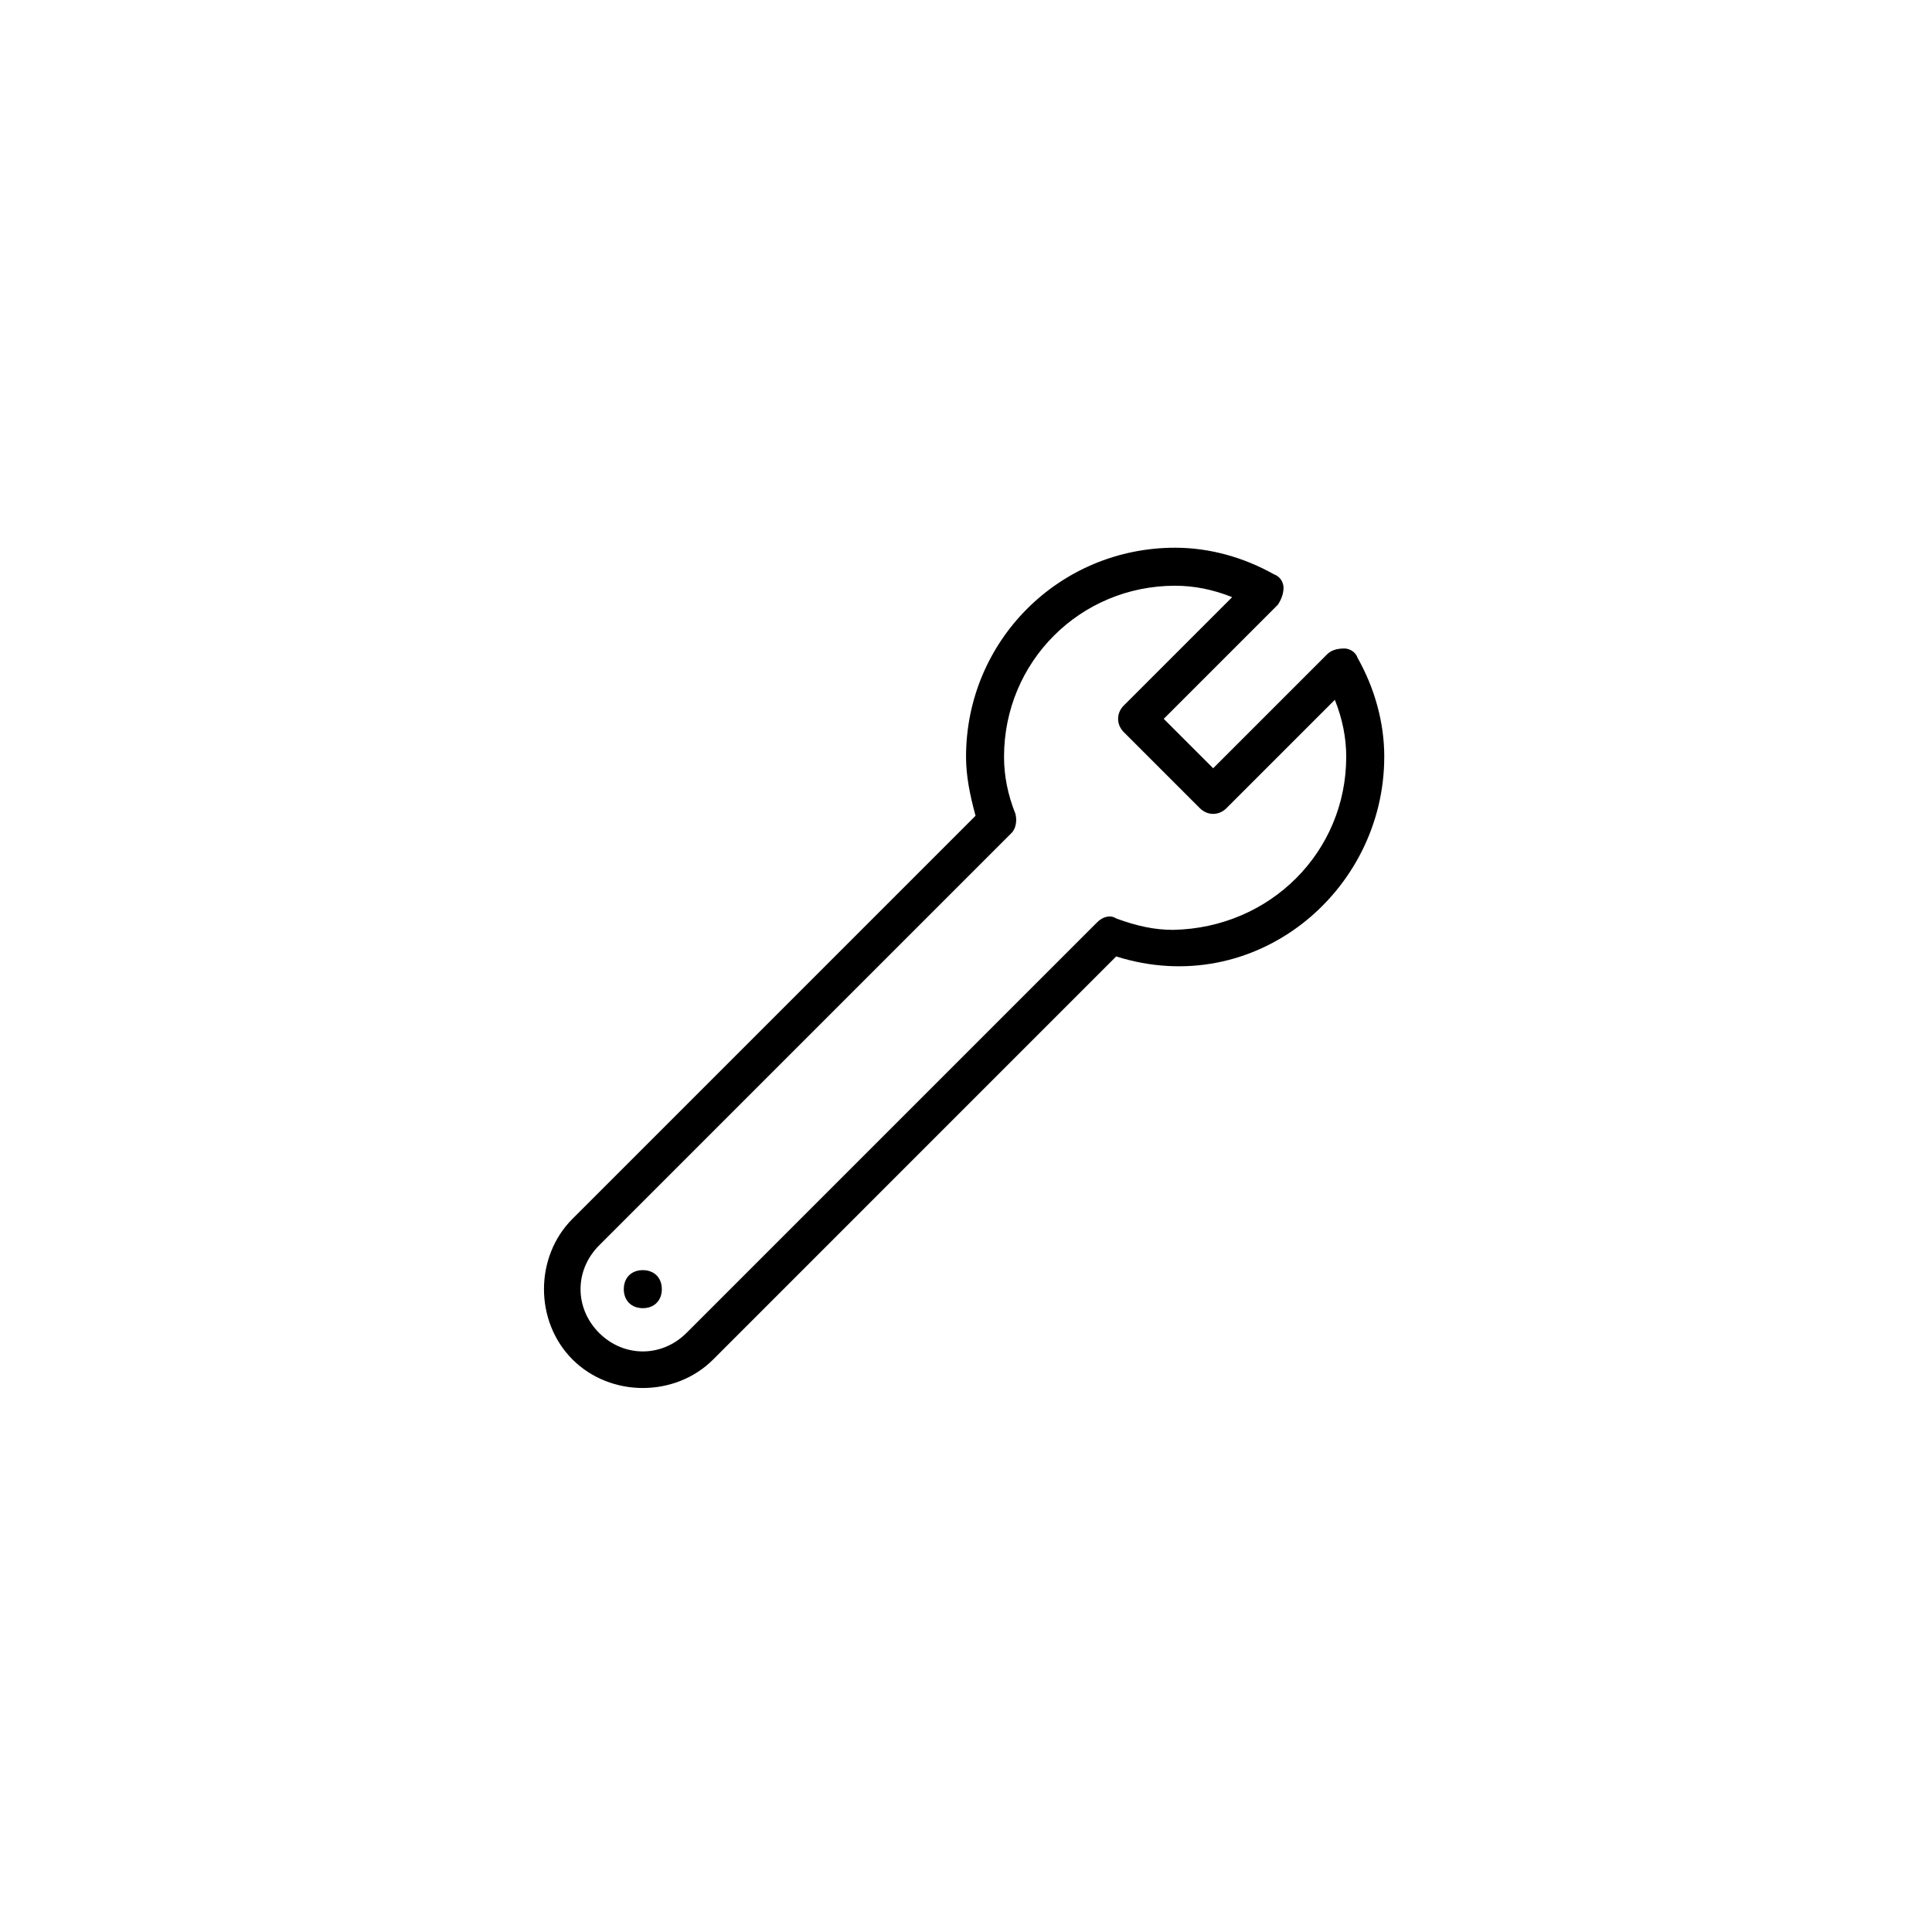 <?xml version="1.0" encoding="UTF-8"?>
<!-- Uploaded to: ICON Repo, www.iconrepo.com, Generator: ICON Repo Mixer Tools -->
<svg fill="#000000" width="800px" height="800px" version="1.1" viewBox="144 144 512 512" xmlns="http://www.w3.org/2000/svg">
 <path d="m319.39 485.64c0 3.023-2.016 5.039-5.039 5.039-3.023 0-5.039-2.016-5.039-5.039 0-3.023 2.016-5.039 5.039-5.039 3.023 0.004 5.039 2.019 5.039 5.039zm191.45-141.07c0 35.77-34.258 64.488-71.039 52.898l-106.8 106.81c-10.078 10.078-27.207 10.078-37.281 0-10.078-10.078-10.078-27.207 0-37.281l106.81-106.81c-1.512-5.539-2.519-10.578-2.519-15.617 0-30.73 24.688-55.418 55.418-55.418 9.07 0 18.137 2.519 26.199 7.055 1.512 0.504 2.519 2.016 2.519 3.527 0 1.512-0.504 3.023-1.512 4.535l-30.23 30.23 13.098 13.098 30.23-30.23c1.008-1.008 2.519-1.512 4.535-1.512 1.512 0 3.023 1.008 3.527 2.519 4.531 8.059 7.051 17.129 7.051 26.195zm-10.074 0c0-5.039-1.008-10.078-3.023-15.113l-28.719 28.719c-2.016 2.016-5.039 2.016-7.055 0l-20.152-20.152c-2.016-2.016-2.016-5.039 0-7.055l28.719-28.719c-5.039-2.016-10.078-3.023-15.113-3.023-25.191 0-45.344 20.152-45.344 45.344 0 5.039 1.008 10.078 3.023 15.113 0.504 2.016 0 4.031-1.008 5.039l-109.33 109.33c-6.551 6.551-6.551 16.625 0 23.176s16.625 6.551 23.176 0l108.82-108.82c1.512-1.512 3.527-2.016 5.039-1.008 5.543 2.016 10.078 3.023 15.113 3.023 25.695-0.504 45.848-20.656 45.848-45.848z"/>
</svg>